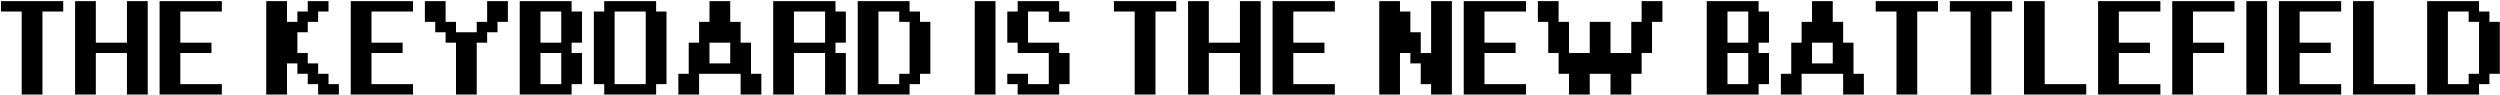 <svg width="1927" height="73" viewBox="0 0 1927 73" fill="none" xmlns="http://www.w3.org/2000/svg">
<path d="M16.727 72.858V8.878H0.743V0.864H48.739V8.878H32.733V72.858H16.727ZM57.879 72.858V0.864H73.864V32.876H97.862V0.864H113.868V72.858H97.862V40.868H73.864V72.858H57.879ZM123.008 72.858V0.864H171.004V8.878H138.992V32.876H162.99V40.868H138.992V64.866H171.004V72.858H123.008ZM205.226 72.858V0.864H221.21V16.87H229.224V8.878H237.216V0.864H253.222V8.878H245.208V16.87H237.216V24.862H229.224V40.868H237.216V48.86H245.208V56.874H253.222V64.866H261.214V72.858H245.208V64.866H237.216V56.874H229.224V48.86H221.21V72.858H205.226ZM270.355 72.858V0.864H318.351V8.878H286.339V32.876H310.337V40.868H286.339V64.866H318.351V72.858H270.355ZM351.489 72.858V32.876H343.475V24.862H335.483V16.87H327.491V0.864H343.475V16.87H351.489V24.862H367.474V16.87H375.487V0.864H391.472V16.87H383.479V24.862H375.487V32.876H367.474V72.858H351.489ZM432.602 64.866V40.868H416.596V64.866H432.602ZM432.602 32.876V8.878H416.596V32.876H432.602ZM400.612 72.858V0.864H440.594V8.878H448.608V32.876H440.594V40.868H448.608V64.866H440.594V72.858H400.612ZM497.731 64.866V8.878H473.733V64.866H497.731ZM465.741 72.858V64.866H457.748V8.878H465.741V0.864H505.744V8.878H513.737V64.866H505.744V72.858H465.741ZM562.859 48.86V32.876H546.875V48.86H562.859ZM522.877 72.858V56.874H530.869V32.876H538.861V16.87H546.875V0.864H562.859V16.87H570.873V32.876H578.865V56.874H586.857V72.858H570.873V56.874H538.861V72.858H522.877ZM635.98 32.876V8.878H611.982V32.876H635.98ZM595.998 72.858V0.864H643.994V8.878H651.986V32.876H643.994V40.868H651.986V72.858H635.98V40.868H611.982V72.858H595.998ZM693.117 64.866V56.874H701.109V16.87H693.117V8.878H677.111V64.866H693.117ZM661.126 72.858V0.864H701.109V8.878H709.122V16.87H717.115V56.874H709.122V64.866H701.109V72.858H661.126ZM751.337 72.858V0.864H767.321V72.858H751.337ZM784.411 72.858V64.866H776.418V56.874H792.403V64.866H808.409V40.868H784.411V32.876H776.418V8.878H784.411V0.864H816.401V8.878H824.415V16.87H808.409V8.878H792.403V32.876H816.401V40.868H824.415V64.866H816.401V72.858H784.411ZM874.621 72.858V8.878H858.637V0.864H906.633V8.878H890.627V72.858H874.621ZM915.773 72.858V0.864H931.758V32.876H955.756V0.864H971.761V72.858H955.756V40.868H931.758V72.858H915.773ZM980.902 72.858V0.864H1028.9V8.878H996.886V32.876H1020.88V40.868H996.886V64.866H1028.9V72.858H980.902ZM1063.12 72.858V0.864H1079.1V8.878H1087.12V24.862H1095.11V40.868H1103.1V0.864H1119.11V72.858H1103.1V64.866H1095.11V48.86H1087.12V40.868H1079.1V72.858H1063.12ZM1128.25 72.858V0.864H1176.24V8.878H1144.23V32.876H1168.23V40.868H1144.23V64.866H1176.24V72.858H1128.25ZM1209.38 72.858V56.874H1201.37V40.868H1193.38V16.87H1185.39V0.864H1201.37V16.87H1209.38V40.868H1225.37V16.87H1241.37V40.868H1257.38V16.87H1265.37V0.864H1281.38V16.87H1273.39V40.868H1265.37V56.874H1257.38V72.858H1241.37V56.874H1225.37V72.858H1209.38ZM1347.55 64.866V40.868H1331.54V64.866H1347.55ZM1347.55 32.876V8.878H1331.54V32.876H1347.55ZM1315.56 72.858V0.864H1355.54V8.878H1363.55V32.876H1355.54V40.868H1363.55V64.866H1355.54V72.858H1315.56ZM1412.68 48.86V32.876H1396.69V48.86H1412.68ZM1372.69 72.858V56.874H1380.68V32.876H1388.68V16.87H1396.69V0.864H1412.68V16.87H1420.69V32.876H1428.68V56.874H1436.67V72.858H1420.69V56.874H1388.68V72.858H1372.69ZM1461.8 72.858V8.878H1445.81V0.864H1493.81V8.878H1477.8V72.858H1461.8ZM1518.93 72.858V8.878H1502.95V0.864H1550.95V8.878H1534.94V72.858H1518.93ZM1560.09 72.858V0.864H1576.07V64.866H1608.08V72.858H1560.09ZM1617.22 72.858V0.864H1665.22V8.878H1633.21V32.876H1657.21V40.868H1633.21V64.866H1665.22V72.858H1617.22ZM1674.36 72.858V0.864H1722.36V8.878H1690.34V32.876H1714.34V40.868H1690.34V72.858H1674.36ZM1731.5 72.858V0.864H1747.48V72.858H1731.5ZM1756.58 72.858V0.864H1804.57V8.878H1772.56V32.876H1796.56V40.868H1772.56V64.866H1804.57V72.858H1756.58ZM1813.71 72.858V0.864H1829.7V64.866H1861.71V72.858H1813.71ZM1902.84 64.866V56.874H1910.83V16.87H1902.84V8.878H1886.83V64.866H1902.84ZM1870.85 72.858V0.864H1910.83V8.878H1918.85V16.87H1926.84V56.874H1918.85V64.866H1910.83V72.858H1870.85Z" fill="black"/>
</svg>
